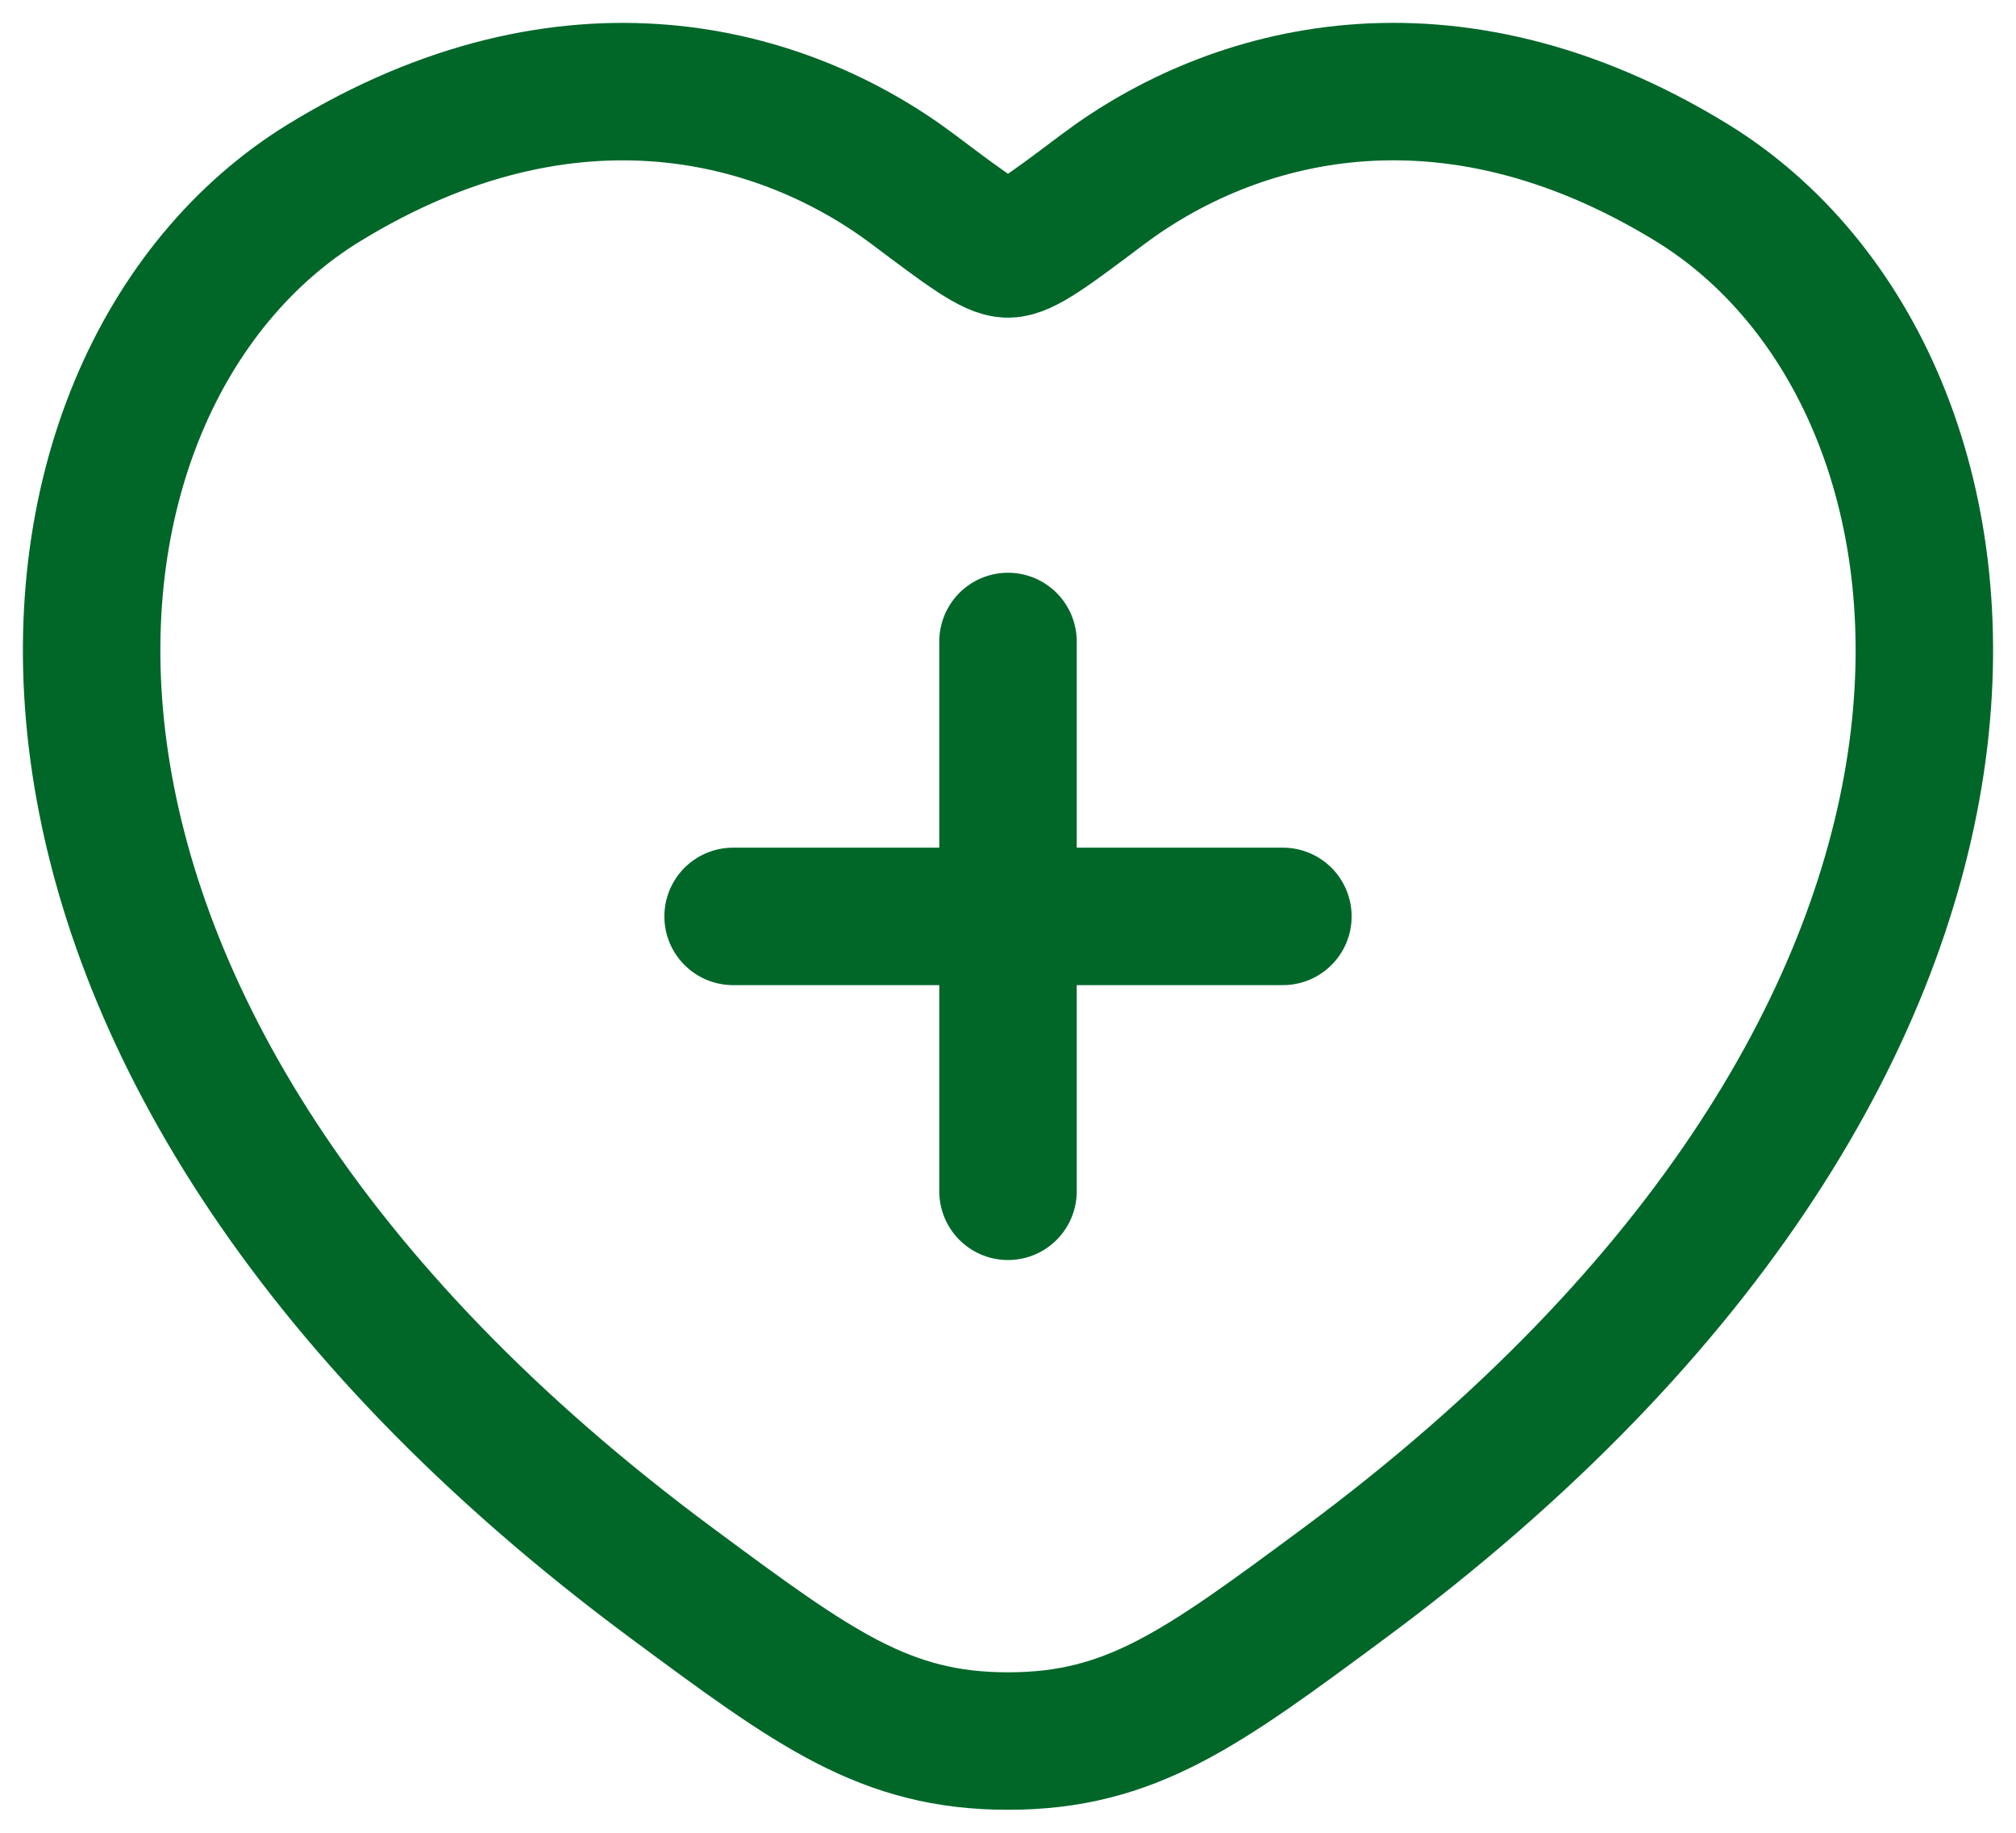 <svg width="22" height="20" viewBox="0 0 22 20" fill="none" xmlns="http://www.w3.org/2000/svg">
<path d="M11 7V13M8 10H14M18.463 1.994C15.781 0.349 13.44 1.011 12.034 2.067C11.458 2.5 11.17 2.717 11 2.717C10.83 2.717 10.542 2.5 9.966 2.067C8.56 1.011 6.219 0.35 3.537 1.994C0.018 4.152 -0.778 11.274 7.34 17.283C8.886 18.427 9.659 18.999 11 18.999C12.341 18.999 13.114 18.427 14.66 17.283C22.778 11.274 21.982 4.154 18.463 1.994Z" stroke="#006729" stroke-width="1.5" stroke-linecap="round" stroke-linejoin="round"/>
</svg>
